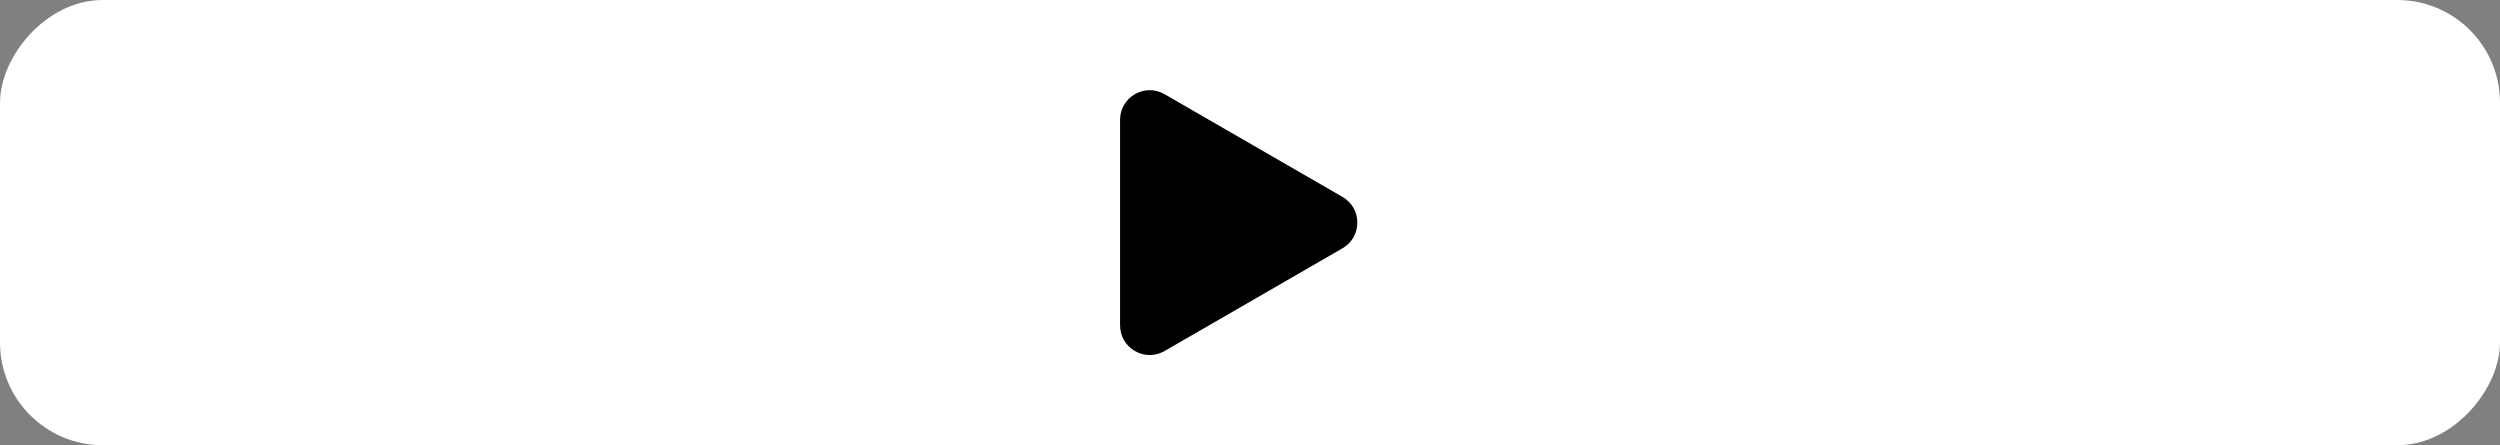 <?xml version="1.0" encoding="UTF-8"?> <svg xmlns="http://www.w3.org/2000/svg" width="146" height="26" viewBox="0 0 146 26" fill="none"><rect x="0" y="0" width="146" height="26" fill="#808080" stroke="none"/><rect width="146" height="26" rx="6" transform="matrix(-1 0 0 1 146 0)" fill="white"></rect><path d="M78.402 14.5C79.557 13.833 79.557 12.167 78.402 11.5L68.01 5.5C66.855 4.833 65.412 5.667 65.412 7L65.412 19C65.412 20.333 66.855 21.167 68.01 20.5L78.402 14.5Z" fill="black"></path></svg> 